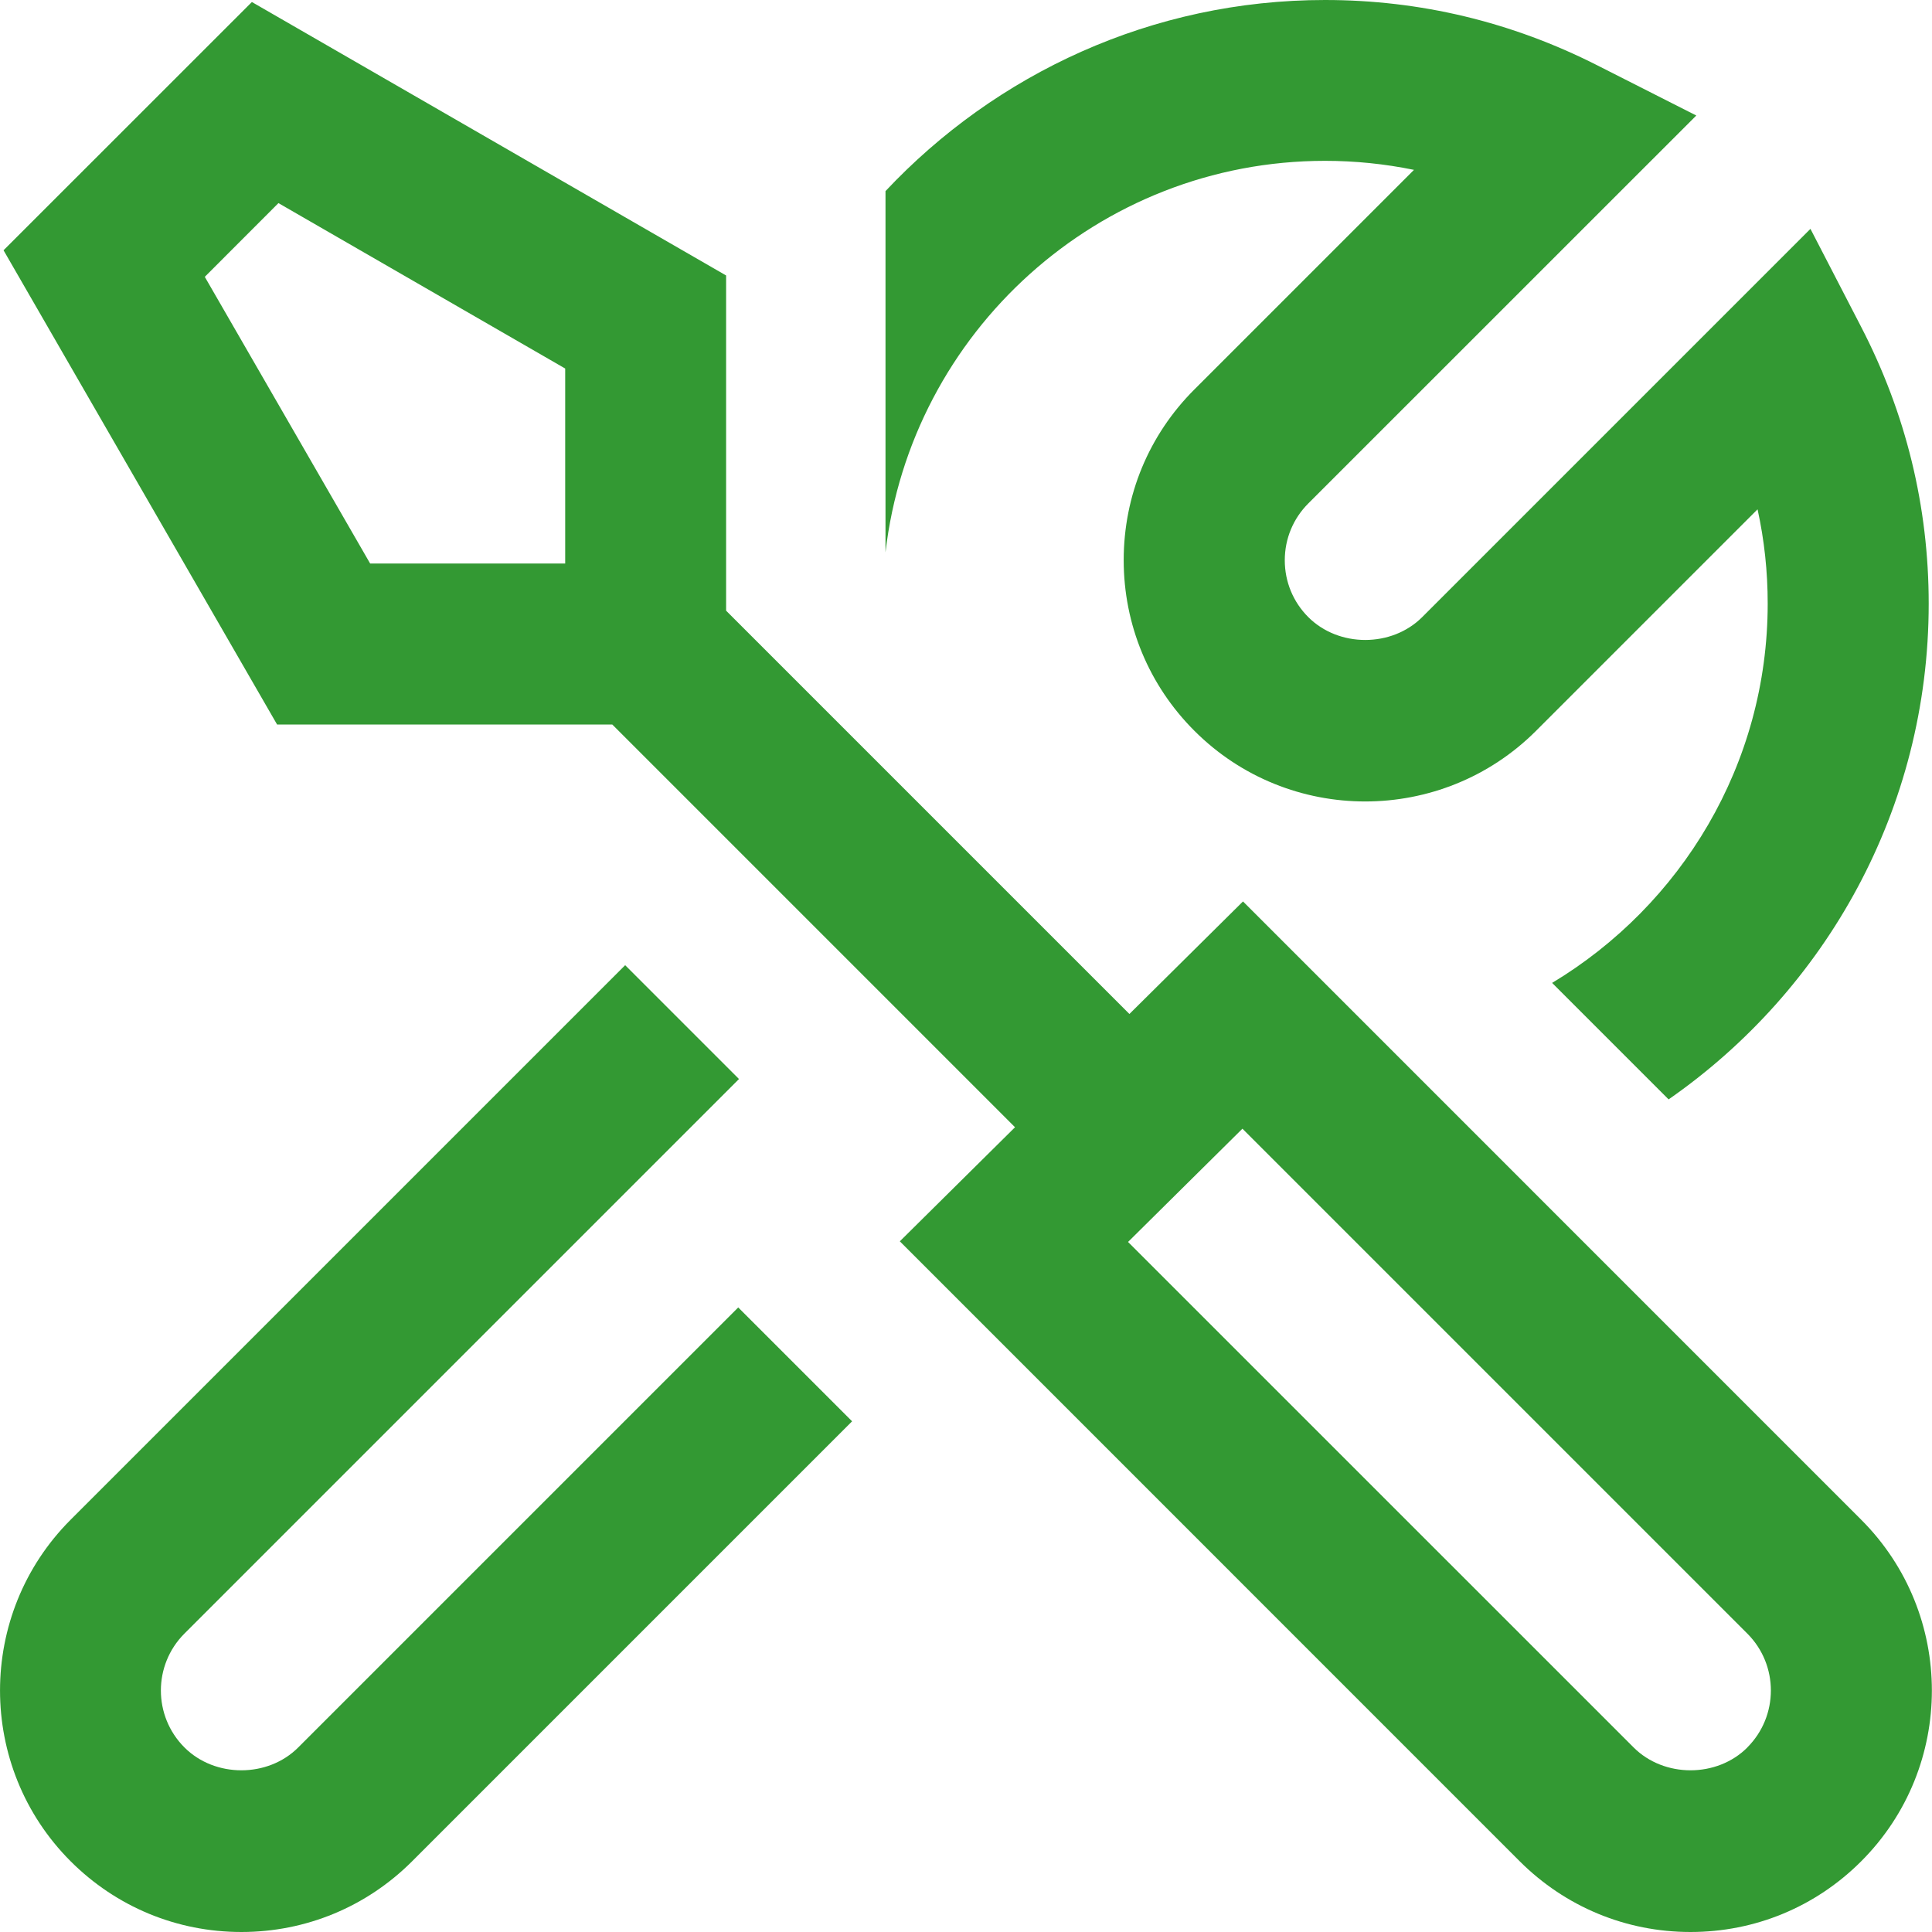 <?xml version="1.0" encoding="UTF-8"?>
<svg xmlns="http://www.w3.org/2000/svg" id="Layer_1" data-name="Layer 1" viewBox="0 0 24 24" width="32" height="32">
  <path fill="#339933" d="m23.121,18.879l-7.68-7.681-1.411,1.398-5.01-5.01V3.422L3.129.025.044,3.109l3.398,5.891h4.164l5.003,5.003-1.431,1.417,7.7,7.701c.567.566,1.32.879,2.122.879s1.555-.312,2.121-.879c1.17-1.17,1.17-3.072,0-4.242ZM7.02,7h-2.422l-2.054-3.561.915-.916,3.562,2.055v2.422Zm14.687,14.707c-.377.379-1.036.379-1.414,0l-6.28-6.279,1.421-1.407,6.272,6.272c.39.39.39,1.024,0,1.414ZM11,6.863V2.374c1.369-1.457,3.307-2.374,5.46-2.374,1.181,0,2.318.272,3.381.811l1.231.624-4.819,4.818c-.189.189-.293.44-.293.707s.104.518.292.706c.379.379,1.037.378,1.415,0l4.823-4.823.628,1.214c.558,1.077.841,2.235.841,3.442,0,2.55-1.281,4.803-3.231,6.158l-1.447-1.447c1.601-.963,2.678-2.712,2.678-4.712,0-.398-.042-.789-.126-1.171l-2.752,2.752c-1.17,1.169-3.073,1.17-4.243,0-.566-.565-.879-1.319-.879-2.121s.312-1.555.879-2.121l2.727-2.727c-.362-.074-.73-.112-1.105-.112-2.817,0-5.143,2.13-5.46,4.863Zm-1.829,9.379l1.414,1.414-5.465,5.465c-.566.566-1.32.879-2.121.879s-1.555-.312-2.122-.879c-1.169-1.17-1.169-3.072,0-4.242l6.889-6.889,1.414,1.414-6.889,6.889c-.39.39-.39,1.024,0,1.414.378.379,1.037.379,1.414,0l5.465-5.465Z"/>
</svg>
